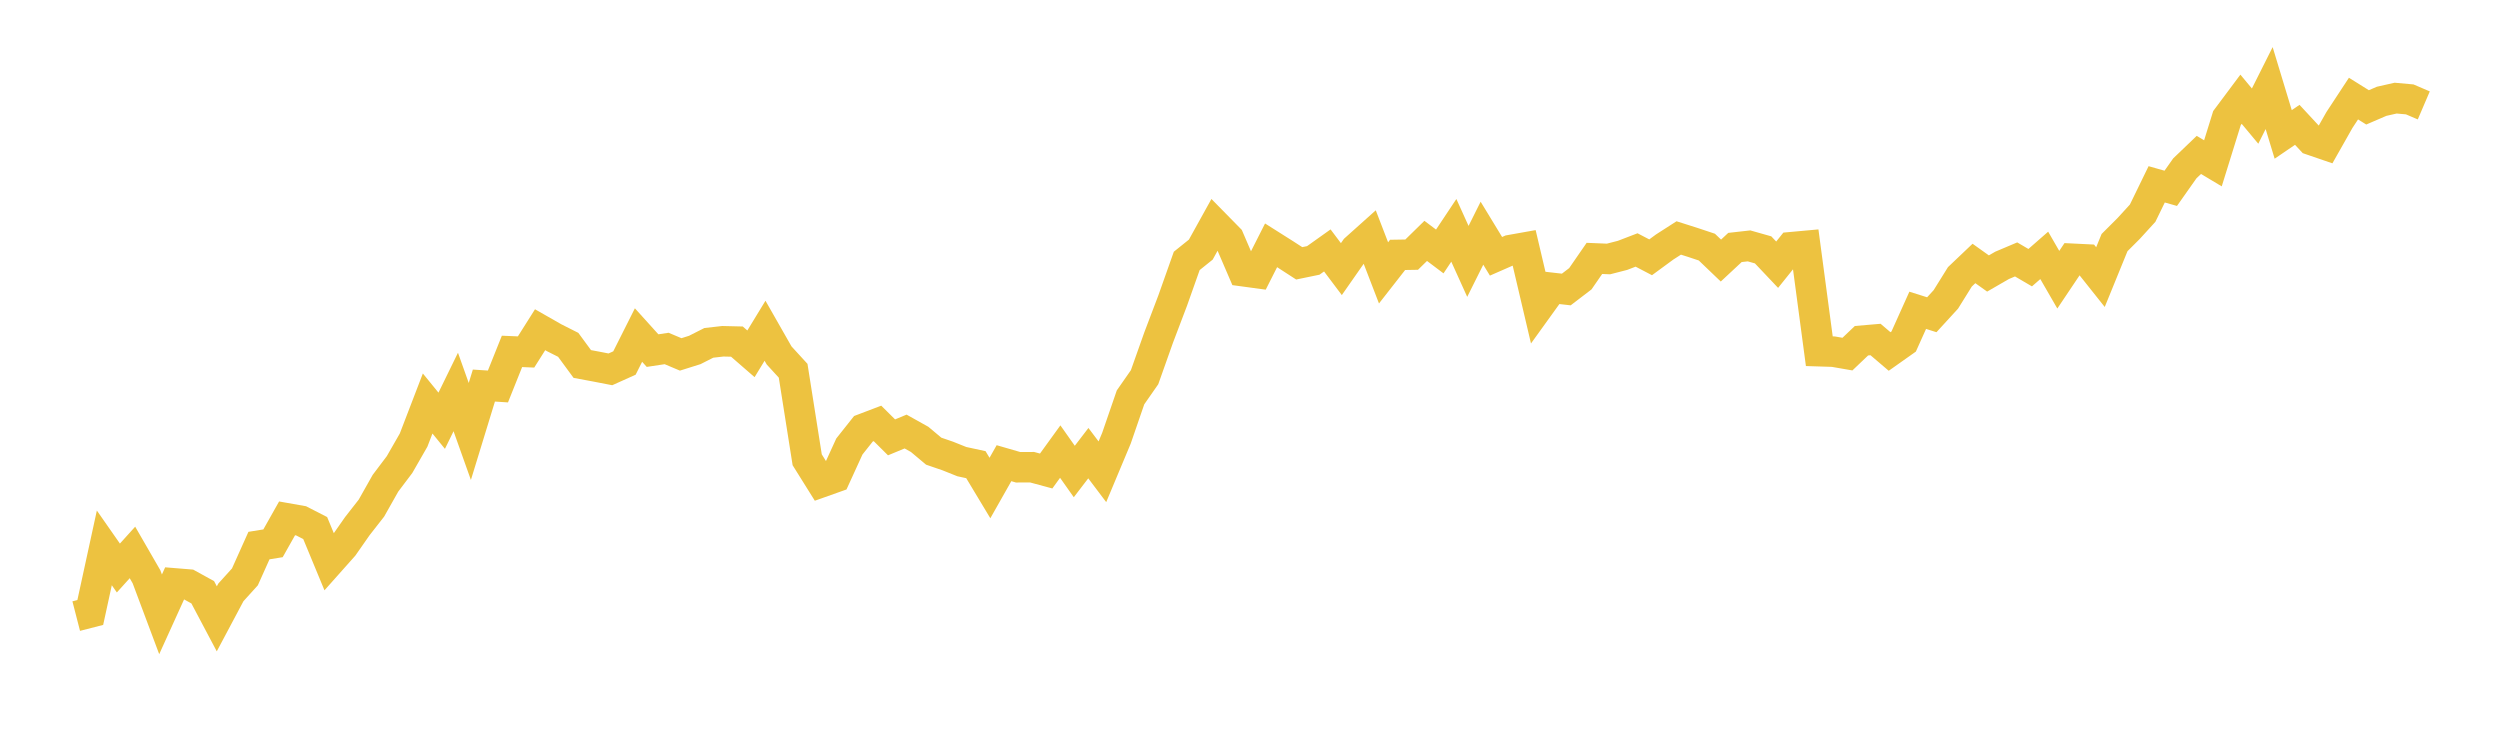 <svg width="164" height="48" xmlns="http://www.w3.org/2000/svg" xmlns:xlink="http://www.w3.org/1999/xlink"><path fill="none" stroke="rgb(237,194,64)" stroke-width="2" d="M5,40.416L5.922,40.179L6.844,35.941L7.766,37.262L8.689,36.24L9.611,37.838L10.533,40.3L11.455,38.27L12.377,38.345L13.299,38.853L14.222,40.596L15.144,38.862L16.066,37.844L16.988,35.79L17.91,35.641L18.832,34.004L19.754,34.167L20.677,34.641L21.599,36.868L22.521,35.832L23.443,34.512L24.365,33.333L25.287,31.7L26.21,30.477L27.132,28.87L28.054,26.469L28.976,27.601L29.898,25.714L30.82,28.304L31.743,25.293L32.665,25.353L33.587,23.051L34.509,23.09L35.431,21.63L36.353,22.156L37.275,22.621L38.198,23.878L39.12,24.05L40.042,24.229L40.964,23.814L41.886,21.979L42.808,23L43.731,22.86L44.653,23.249L45.575,22.959L46.497,22.492L47.419,22.387L48.341,22.409L49.263,23.21L50.186,21.697L51.108,23.315L52.03,24.322L52.952,30.162L53.874,31.637L54.796,31.309L55.719,29.29L56.641,28.127L57.563,27.776L58.485,28.691L59.407,28.309L60.329,28.824L61.251,29.597L62.174,29.914L63.096,30.283L64.018,30.482L64.94,32.014L65.862,30.385L66.784,30.652L67.707,30.649L68.629,30.898L69.551,29.624L70.473,30.931L71.395,29.727L72.317,30.948L73.24,28.744L74.162,26.068L75.084,24.745L76.006,22.145L76.928,19.717L77.85,17.115L78.772,16.375L79.695,14.709L80.617,15.648L81.539,17.79L82.461,17.915L83.383,16.093L84.305,16.676L85.228,17.274L86.15,17.084L87.072,16.428L87.994,17.654L88.916,16.334L89.838,15.508L90.76,17.901L91.683,16.72L92.605,16.705L93.527,15.802L94.449,16.496L95.371,15.11L96.293,17.147L97.216,15.298L98.138,16.813L99.06,16.409L99.982,16.245L100.904,20.166L101.826,18.886L102.749,18.991L103.671,18.286L104.593,16.951L105.515,16.989L106.437,16.752L107.359,16.398L108.281,16.879L109.204,16.202L110.126,15.61L111.048,15.903L111.97,16.21L112.892,17.093L113.814,16.234L114.737,16.13L115.659,16.391L116.581,17.365L117.503,16.216L118.425,16.132L119.347,23.04L120.269,23.069L121.192,23.229L122.114,22.351L123.036,22.272L123.958,23.058L124.88,22.406L125.802,20.356L126.725,20.647L127.647,19.641L128.569,18.16L129.491,17.283L130.413,17.941L131.335,17.408L132.257,17.018L133.18,17.559L134.102,16.752L135.024,18.349L135.946,16.974L136.868,17.019L137.79,18.178L138.713,15.915L139.635,14.994L140.557,13.985L141.479,12.092L142.401,12.354L143.323,11.046L144.246,10.162L145.168,10.714L146.09,7.745L147.012,6.51L147.934,7.616L148.856,5.778L149.778,8.818L150.701,8.189L151.623,9.183L152.545,9.499L153.467,7.871L154.389,6.467L155.311,7.043L156.234,6.645L157.156,6.437L158.078,6.52L159,6.915"></path></svg>